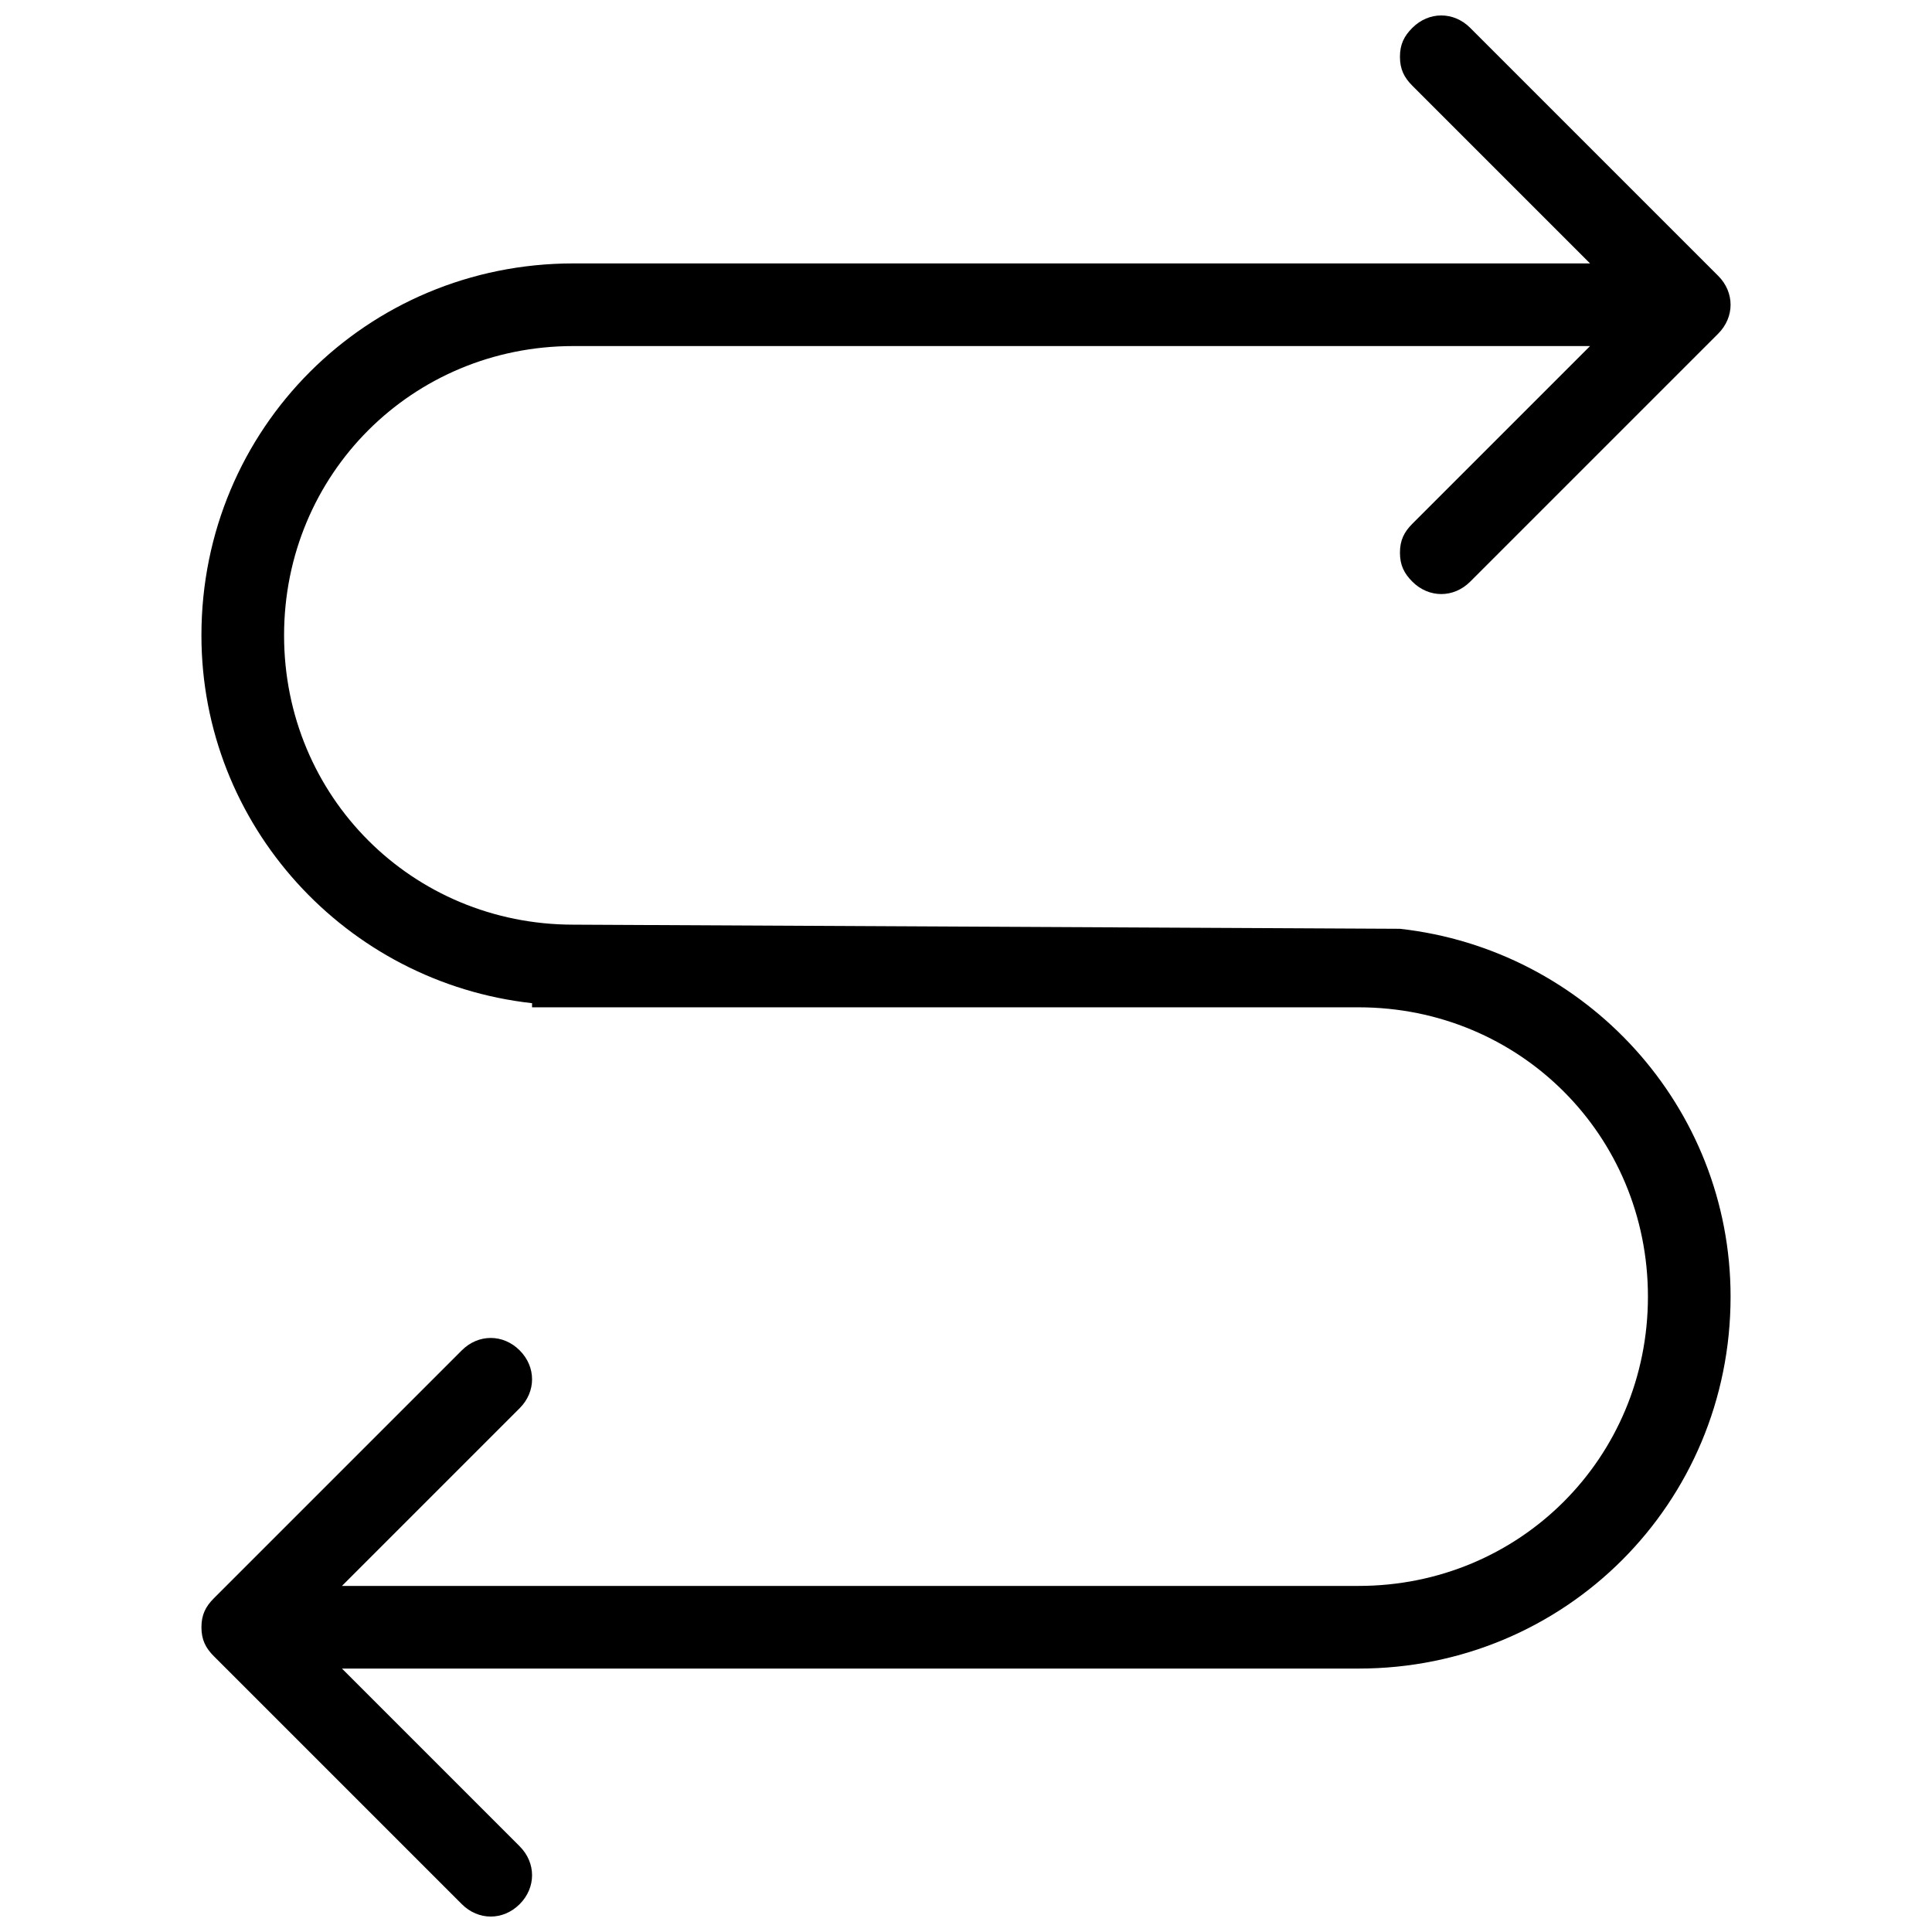 <?xml version="1.0" encoding="UTF-8"?>
<!-- Uploaded to: SVG Repo, www.svgrepo.com, Generator: SVG Repo Mixer Tools -->
<svg width="800px" height="800px" version="1.1" viewBox="144 144 512 512" xmlns="http://www.w3.org/2000/svg">
 <defs>
  <clipPath id="a">
   <path d="m197 148.09h406v503.81h-406z"/>
  </clipPath>
 </defs>
 <g clip-path="url(#a)">
  <path d="m515 390.14-219.05-1.094c-42.715 0-76.668-33.953-76.668-76.668s33.953-76.668 76.668-76.668h269.43l-47.094 47.094c-2.191 2.195-3.285 4.383-3.285 7.672 0 3.285 1.094 5.477 3.285 7.668 4.383 4.383 10.953 4.383 15.332 0l65.715-65.715c4.383-4.383 4.383-10.953 0-15.332l-65.715-65.715c-4.383-4.383-10.953-4.383-15.332 0-2.191 2.188-3.285 4.379-3.285 7.664s1.094 5.477 3.285 7.668l47.094 47.094h-269.43c-54.762 0-98.57 43.809-98.57 98.57 0 50.383 38.332 92 87.617 97.477l0.004 1.094h219.05c42.715 0 76.668 33.953 76.668 76.668 0 42.715-33.953 76.668-76.668 76.668h-269.43l47.094-47.094c4.383-4.383 4.383-10.953 0-15.332-4.383-4.383-10.953-4.383-15.332 0l-65.715 65.715c-2.188 2.188-3.285 4.375-3.285 7.664 0 3.285 1.094 5.477 3.285 7.668l65.715 65.715c4.383 4.383 10.953 4.383 15.332 0 4.383-4.383 4.383-10.953 0-15.332l-47.094-47.102h269.43c54.762 0 98.57-43.809 98.57-98.57 0-50.379-38.332-92-87.617-97.477z"/>
 </g>
</svg>